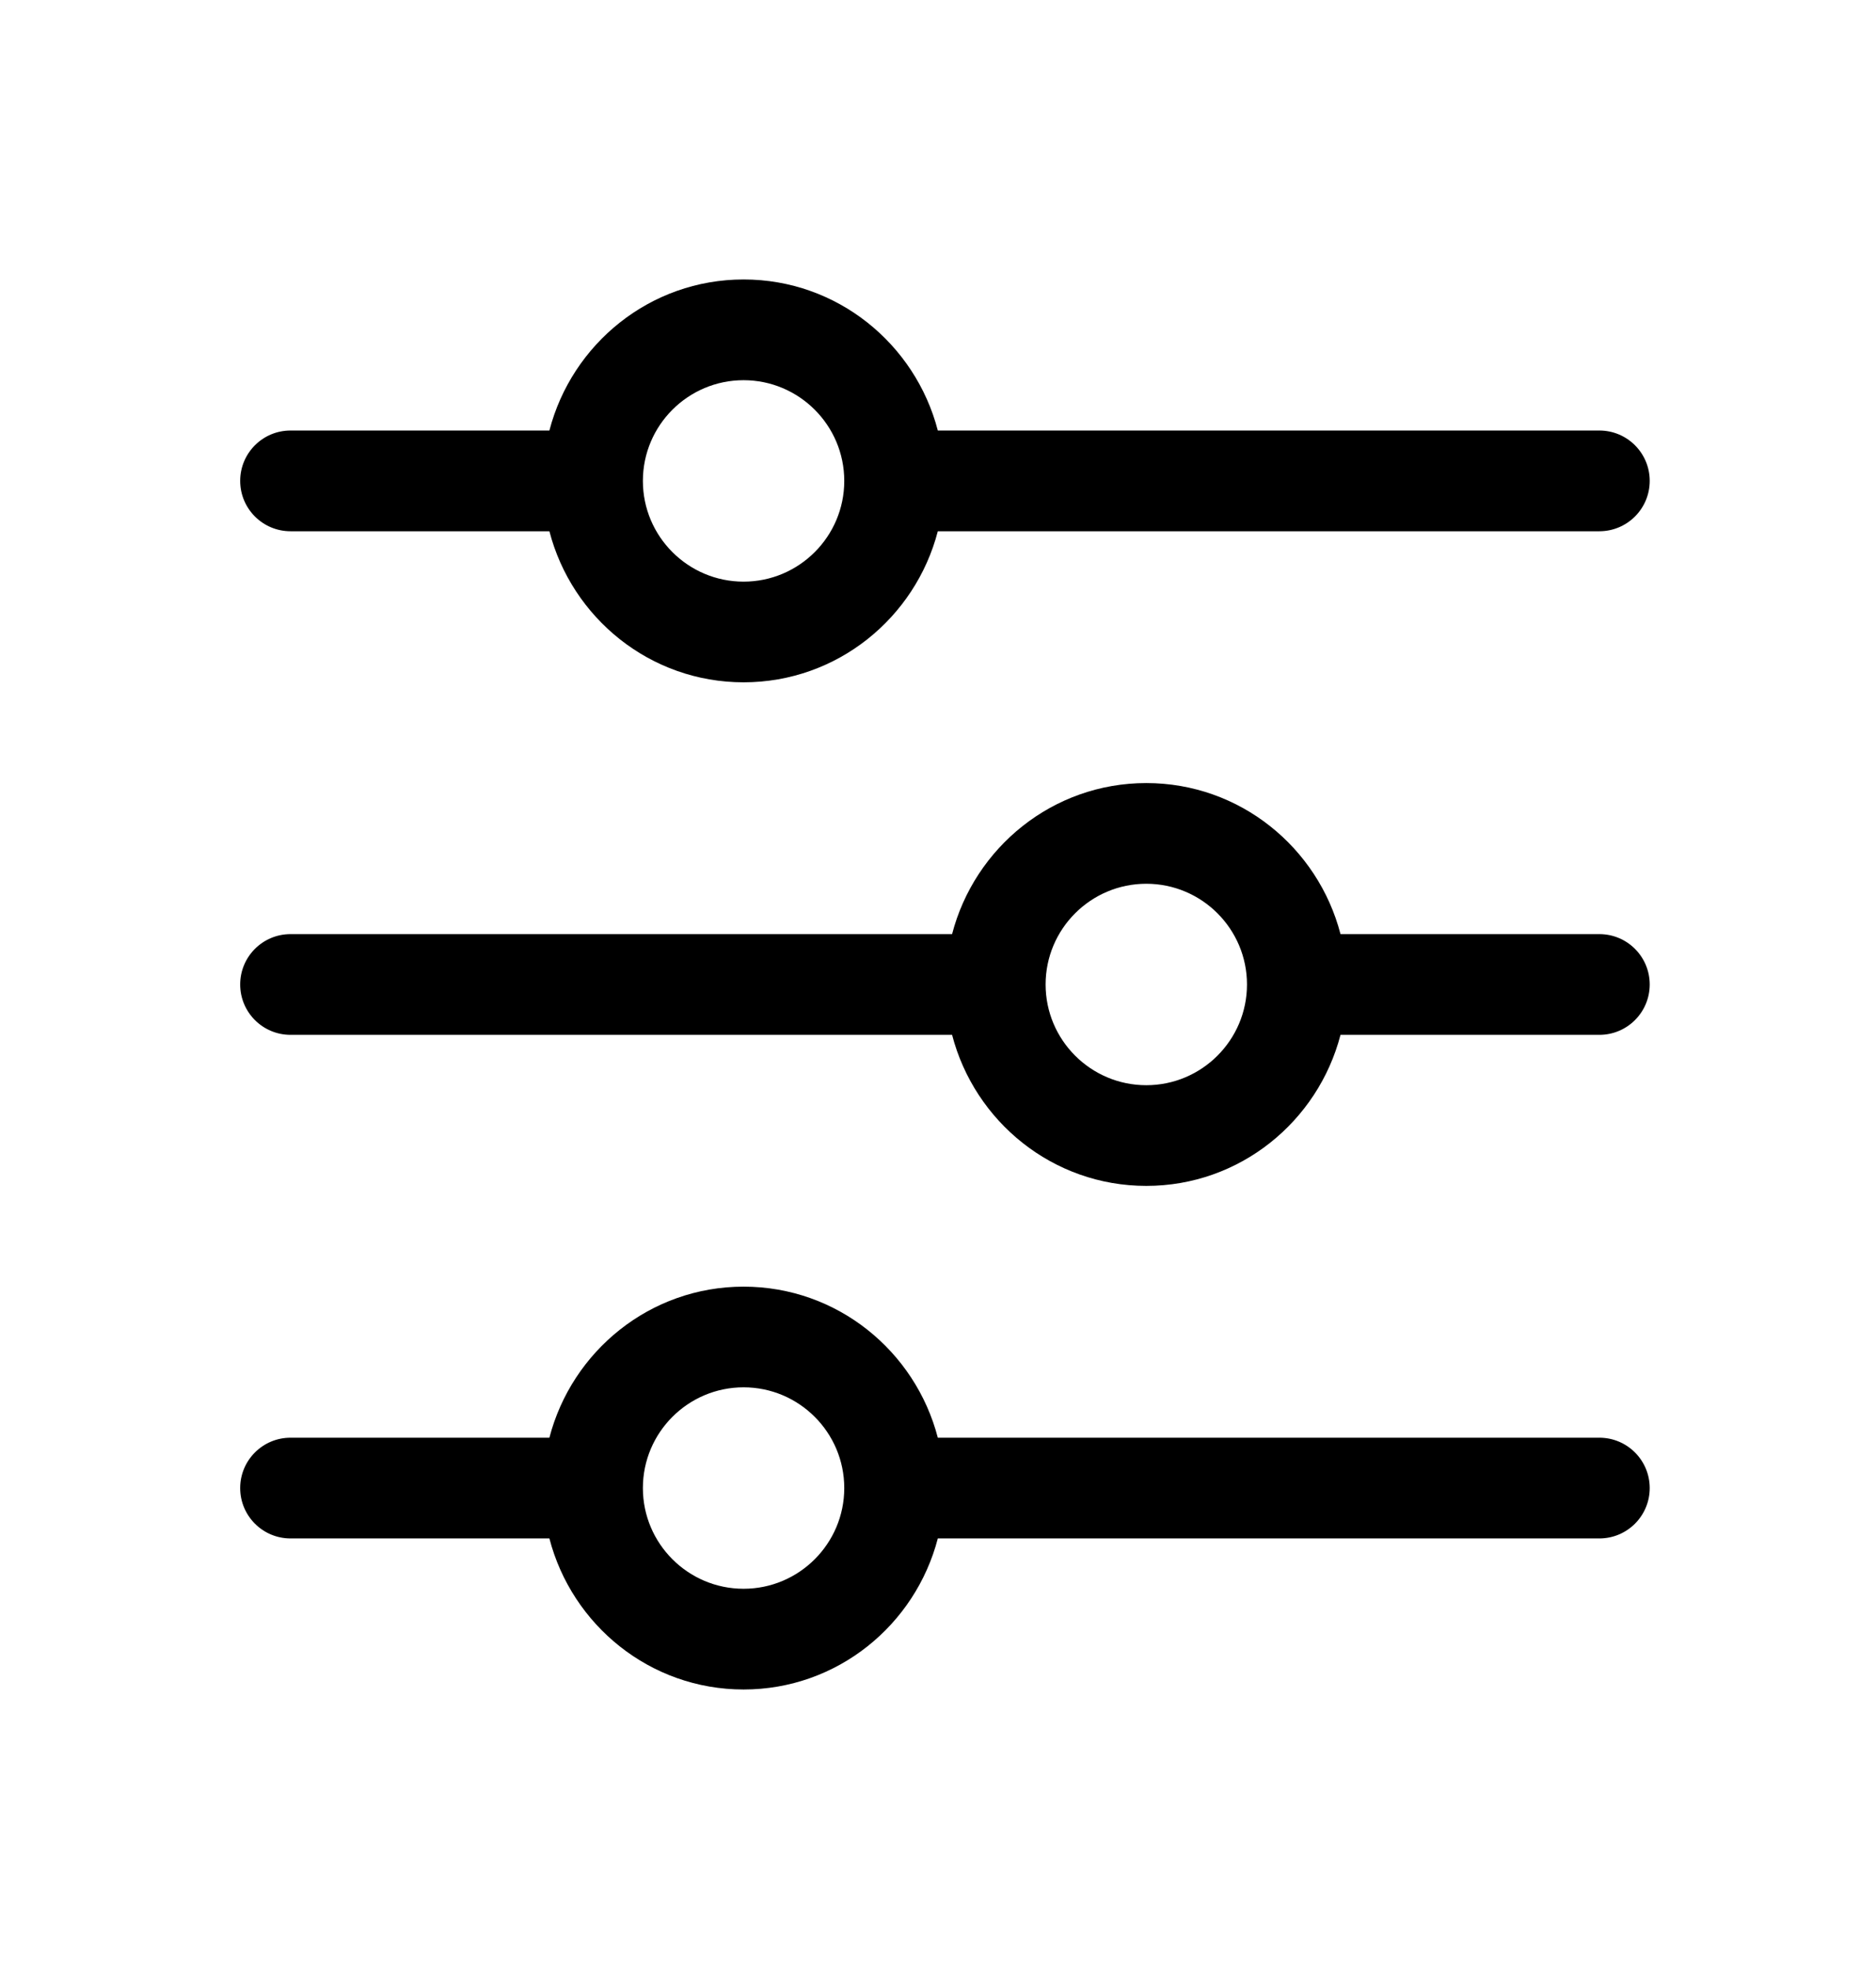 <svg viewBox="0 0 61 64" height="64" width="61" xmlns="http://www.w3.org/2000/svg"><path d="M52.005 46.732h-21.511c-0.732-2.816-3.273-4.91-6.315-4.91s-5.583 2.095-6.315 4.91h-8.417c-0.905 0-1.637 0.733-1.637 1.637s0.732 1.637 1.637 1.637h8.417c0.732 2.816 3.273 4.91 6.315 4.91s5.583-2.095 6.315-4.91h21.511c0.905 0 1.637-0.733 1.637-1.637s-0.732-1.637-1.637-1.637zM24.178 51.642c-1.805 0-3.274-1.468-3.274-3.274s1.469-3.274 3.274-3.274c1.805 0 3.274 1.468 3.274 3.274s-1.469 3.274-3.274 3.274zM52.005 30.363h-8.417c-0.732-2.816-3.273-4.91-6.315-4.91s-5.583 2.095-6.315 4.91h-21.511c-0.905 0-1.637 0.733-1.637 1.637s0.732 1.637 1.637 1.637h21.511c0.732 2.816 3.273 4.91 6.315 4.91s5.583-2.095 6.315-4.91h8.417c0.905 0 1.637-0.733 1.637-1.637s-0.732-1.637-1.637-1.637zM37.273 35.274c-1.805 0-3.274-1.468-3.274-3.274s1.469-3.274 3.274-3.274c1.805 0 3.274 1.468 3.274 3.274s-1.469 3.274-3.274 3.274zM9.447 17.268h8.417c0.732 2.816 3.273 4.91 6.315 4.91s5.583-2.095 6.315-4.91h21.511c0.905 0 1.637-0.733 1.637-1.637s-0.732-1.637-1.637-1.637h-21.511c-0.732-2.816-3.273-4.91-6.315-4.91s-5.583 2.095-6.315 4.91h-8.417c-0.905 0-1.637 0.733-1.637 1.637s0.732 1.637 1.637 1.637zM24.178 12.358c1.805 0 3.274 1.468 3.274 3.274s-1.469 3.274-3.274 3.274c-1.805 0-3.274-1.468-3.274-3.274s1.469-3.274 3.274-3.274z"></path></svg>